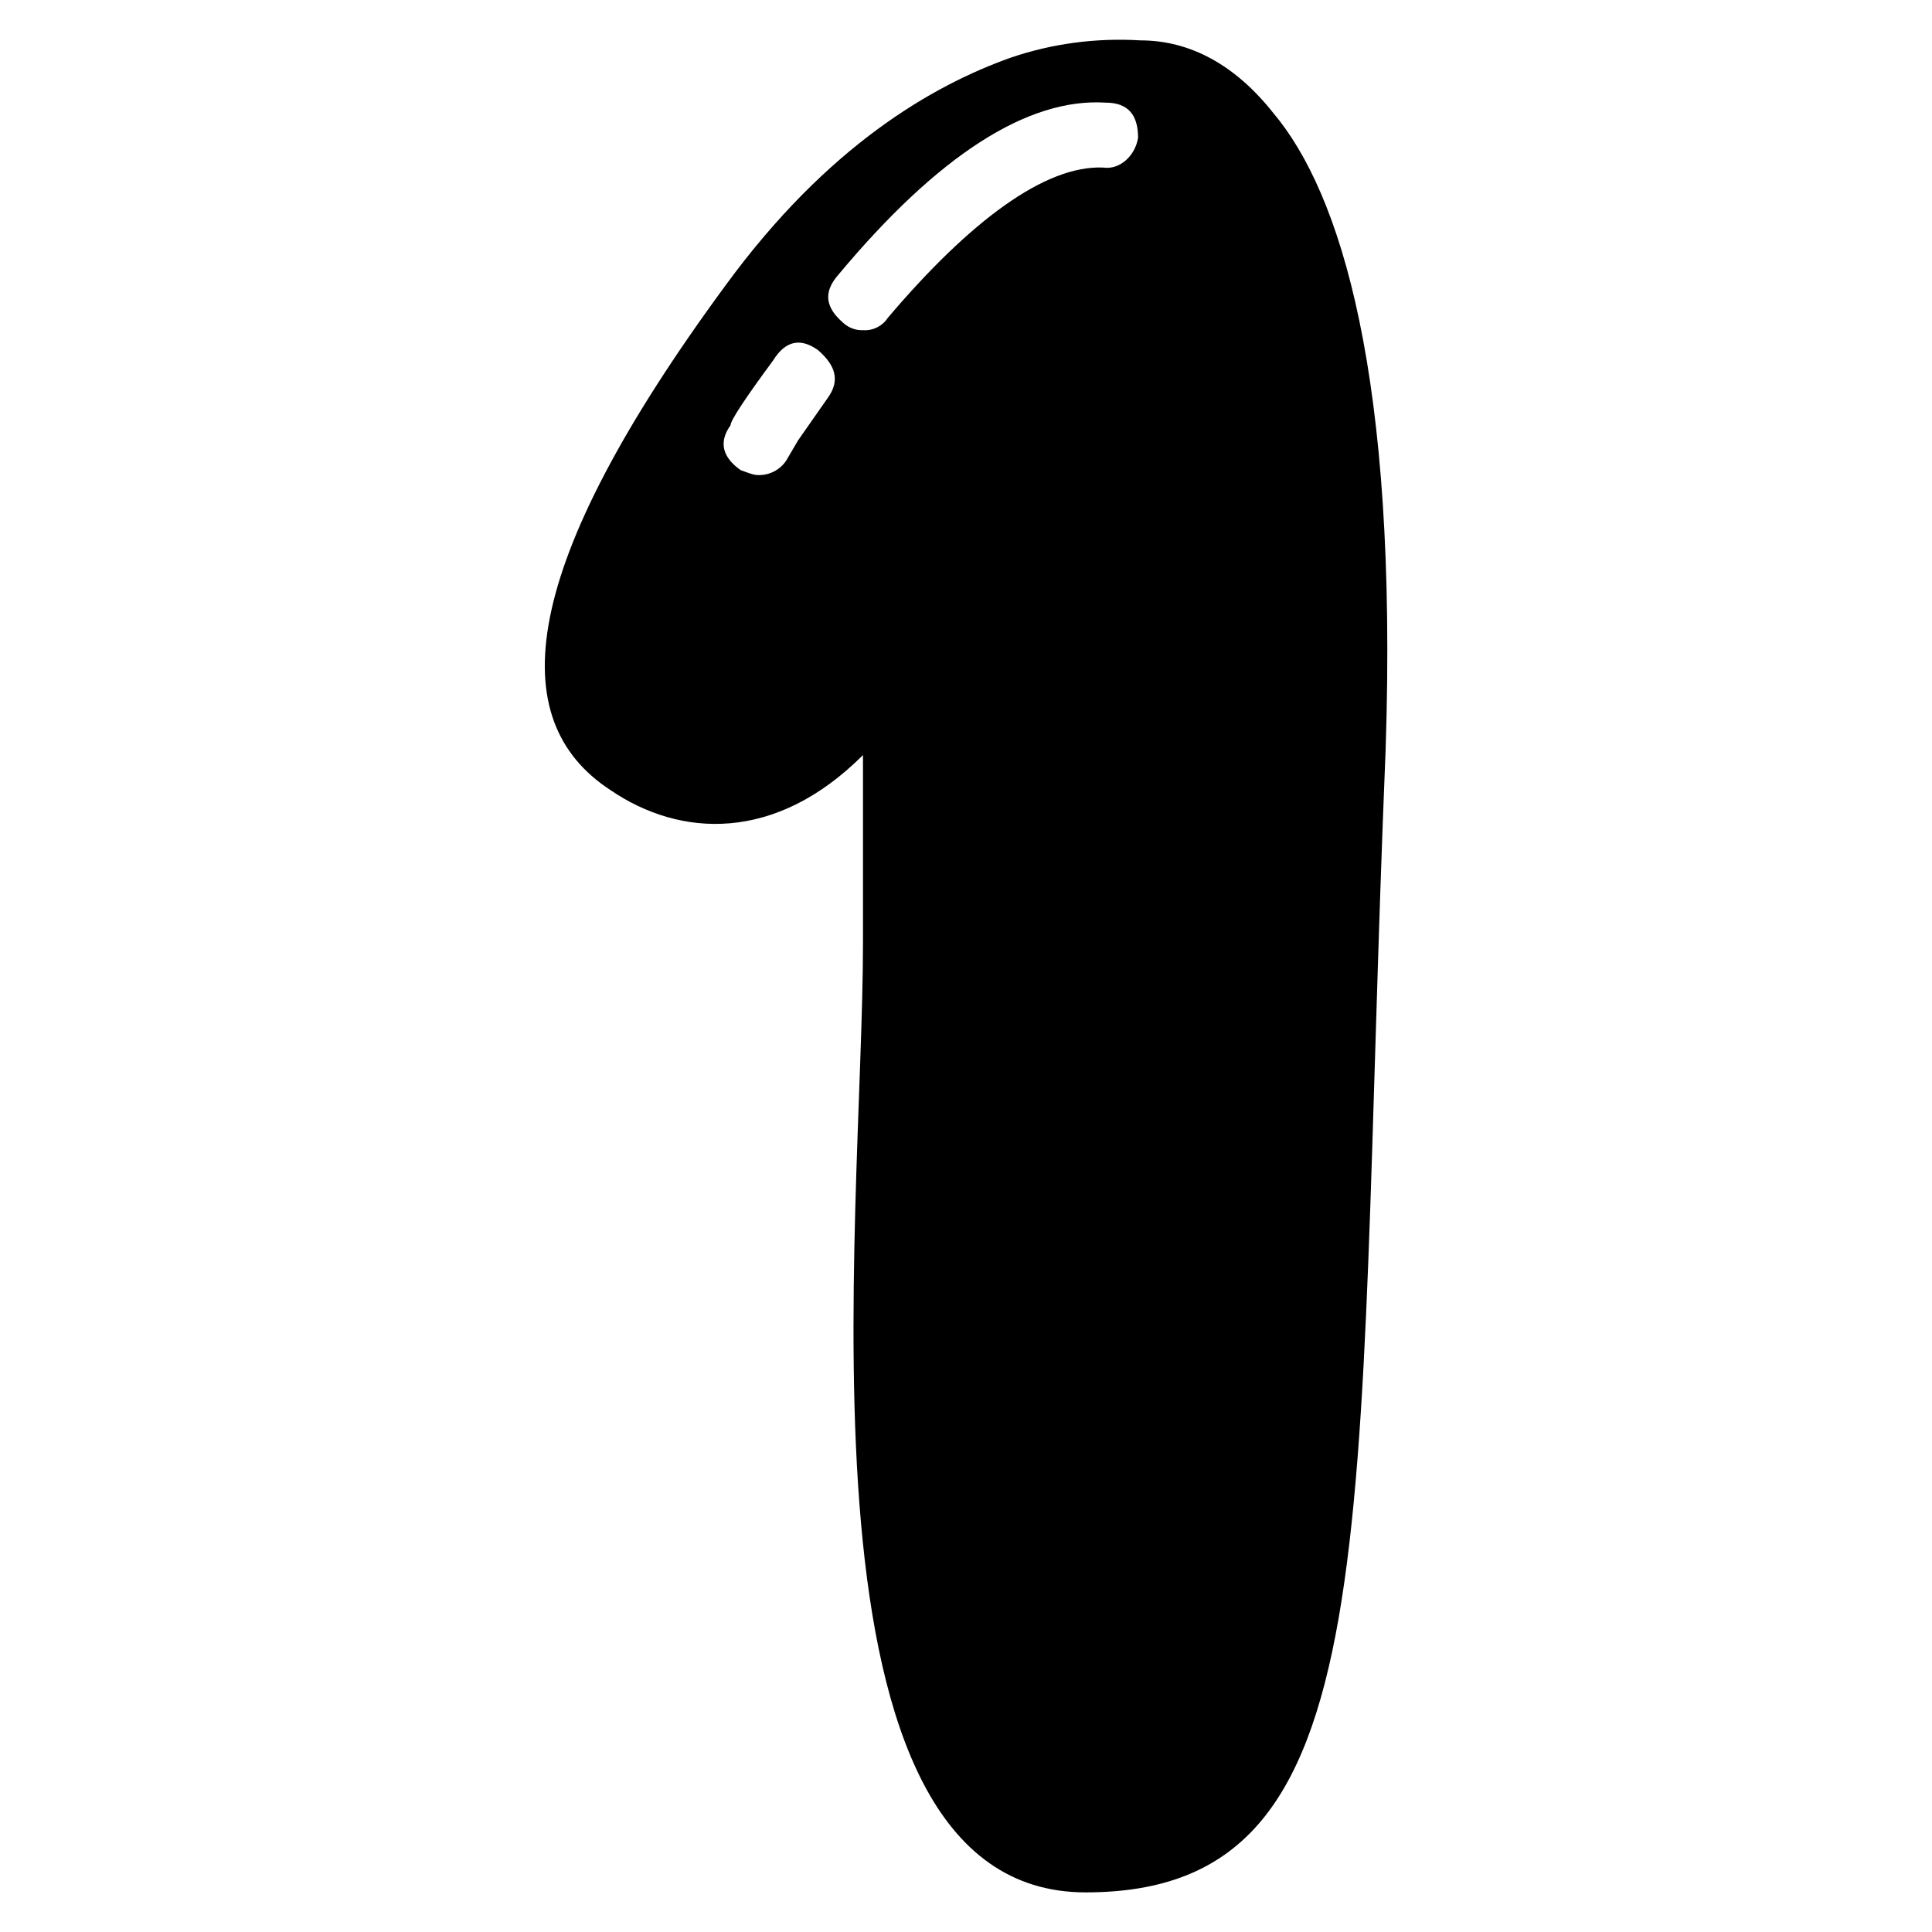 <svg id="Layer_1" enable-background="new 0 0 512 512" viewBox="0 0 512 512" xmlns="http://www.w3.org/2000/svg"><g id="Layer_2_1_"><g id="Layer_1-2"><g id="_1"><path d="m337.4 29.9c17.9 21.2 33.1 69.6 29.8 168.9-8.6 209.3 2 302.7-79.5 302.7-80.1 0-59-177.5-59-251.7v-49.7c-23.2 23.2-48.4 21.9-66.9 9.3-28.5-18.6-24.5-59 30.5-133.8 27.1-37.1 55-53 75.5-60.3 11.1-3.8 22.8-5.3 34.4-4.6 13.3 0 25.2 6.6 35.2 19.2zm-118 75.5c3.3-4.6 2-8.6-2.6-12.6-4.6-3.3-8.6-2.6-11.9 2.7-7.3 9.9-11.3 15.9-11.3 17.2-3.3 4.6-2 8.6 2.7 11.9 2 .7 3.3 1.3 4.6 1.3 3.3.1 6.4-1.7 7.9-4.6l2.7-4.6zm82.2-68.9c0-6-2.6-9.3-8.6-9.3-20.6-1.3-44.4 13.9-70.9 45.7-4 4.6-3.3 8.6 1.3 12.6 1.4 1.3 3.3 2.1 5.3 2 2.6.2 5.2-1.1 6.6-3.3 21.9-25.8 41.7-40.4 57-39.8 4.6.7 8.6-3.3 9.3-7.9z"/></g></g></g></svg>